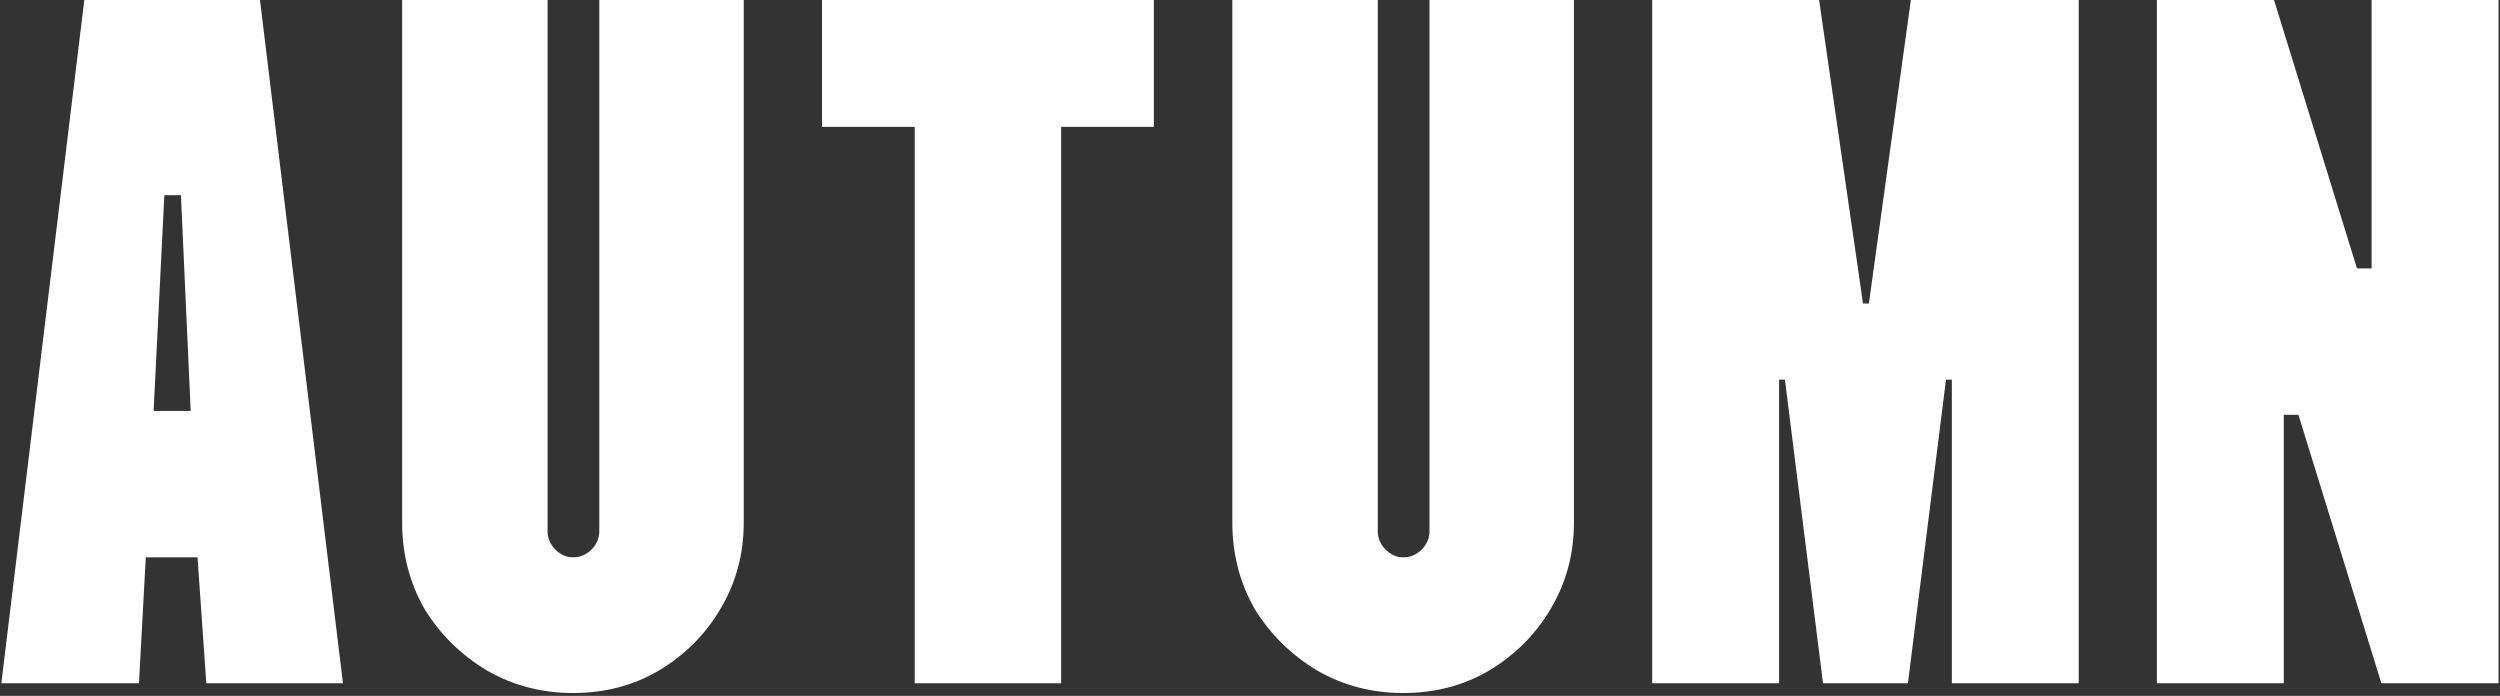 <svg width="794" height="221" viewBox="0 0 794 221" fill="none" xmlns="http://www.w3.org/2000/svg">
<rect x="0" y="0" width="794" height="221" fill="#333333" stroke="none"/>
<path d="M0.424 217L26.774 -1.4782e-05H82.574L108.924 217H65.524L62.734 177.01H46.304L44.134 217H0.424ZM48.784 130.51H60.564L57.464 62H52.194L48.784 130.51ZM181.968 220.1C172.048 220.1 162.954 217.723 154.688 212.97C146.421 208.01 139.808 201.5 134.848 193.44C130.094 185.173 127.718 175.977 127.718 165.85V-1.4782e-05H173.908V168.64C173.908 170.913 174.734 172.877 176.388 174.53C178.041 176.183 179.901 177.01 181.968 177.01C184.241 177.01 186.204 176.183 187.858 174.53C189.511 172.877 190.338 170.913 190.338 168.64V-1.4782e-05H236.218V165.85C236.218 175.977 233.738 185.173 228.778 193.44C224.024 201.5 217.514 208.01 209.248 212.97C201.188 217.723 192.094 220.1 181.968 220.1ZM290.516 217V40.3H261.066V-1.4782e-05H366.466V40.3H337.016V217H290.516ZM445.637 220.1C435.717 220.1 426.624 217.723 418.357 212.97C410.091 208.01 403.477 201.5 398.517 193.44C393.764 185.173 391.387 175.977 391.387 165.85V-1.4782e-05H437.577V168.64C437.577 170.913 438.404 172.877 440.057 174.53C441.711 176.183 443.571 177.01 445.637 177.01C447.911 177.01 449.874 176.183 451.527 174.53C453.181 172.877 454.007 170.913 454.007 168.64V-1.4782e-05H499.887V165.85C499.887 175.977 497.407 185.173 492.447 193.44C487.694 201.5 481.184 208.01 472.917 212.97C464.857 217.723 455.764 220.1 445.637 220.1ZM524.736 217V-1.4782e-05H577.746L591.696 96.41H593.556L606.886 -1.4782e-05H660.206V217H619.906V120.59H618.046L605.956 217H578.986L566.896 120.59H565.036V217H524.736ZM685.028 217V-1.4782e-05H722.228L748.578 85.25H753.228V-1.4782e-05H793.528V217H756.328L729.978 131.75H725.328V217H685.028Z" fill="white"></path>
</svg>
